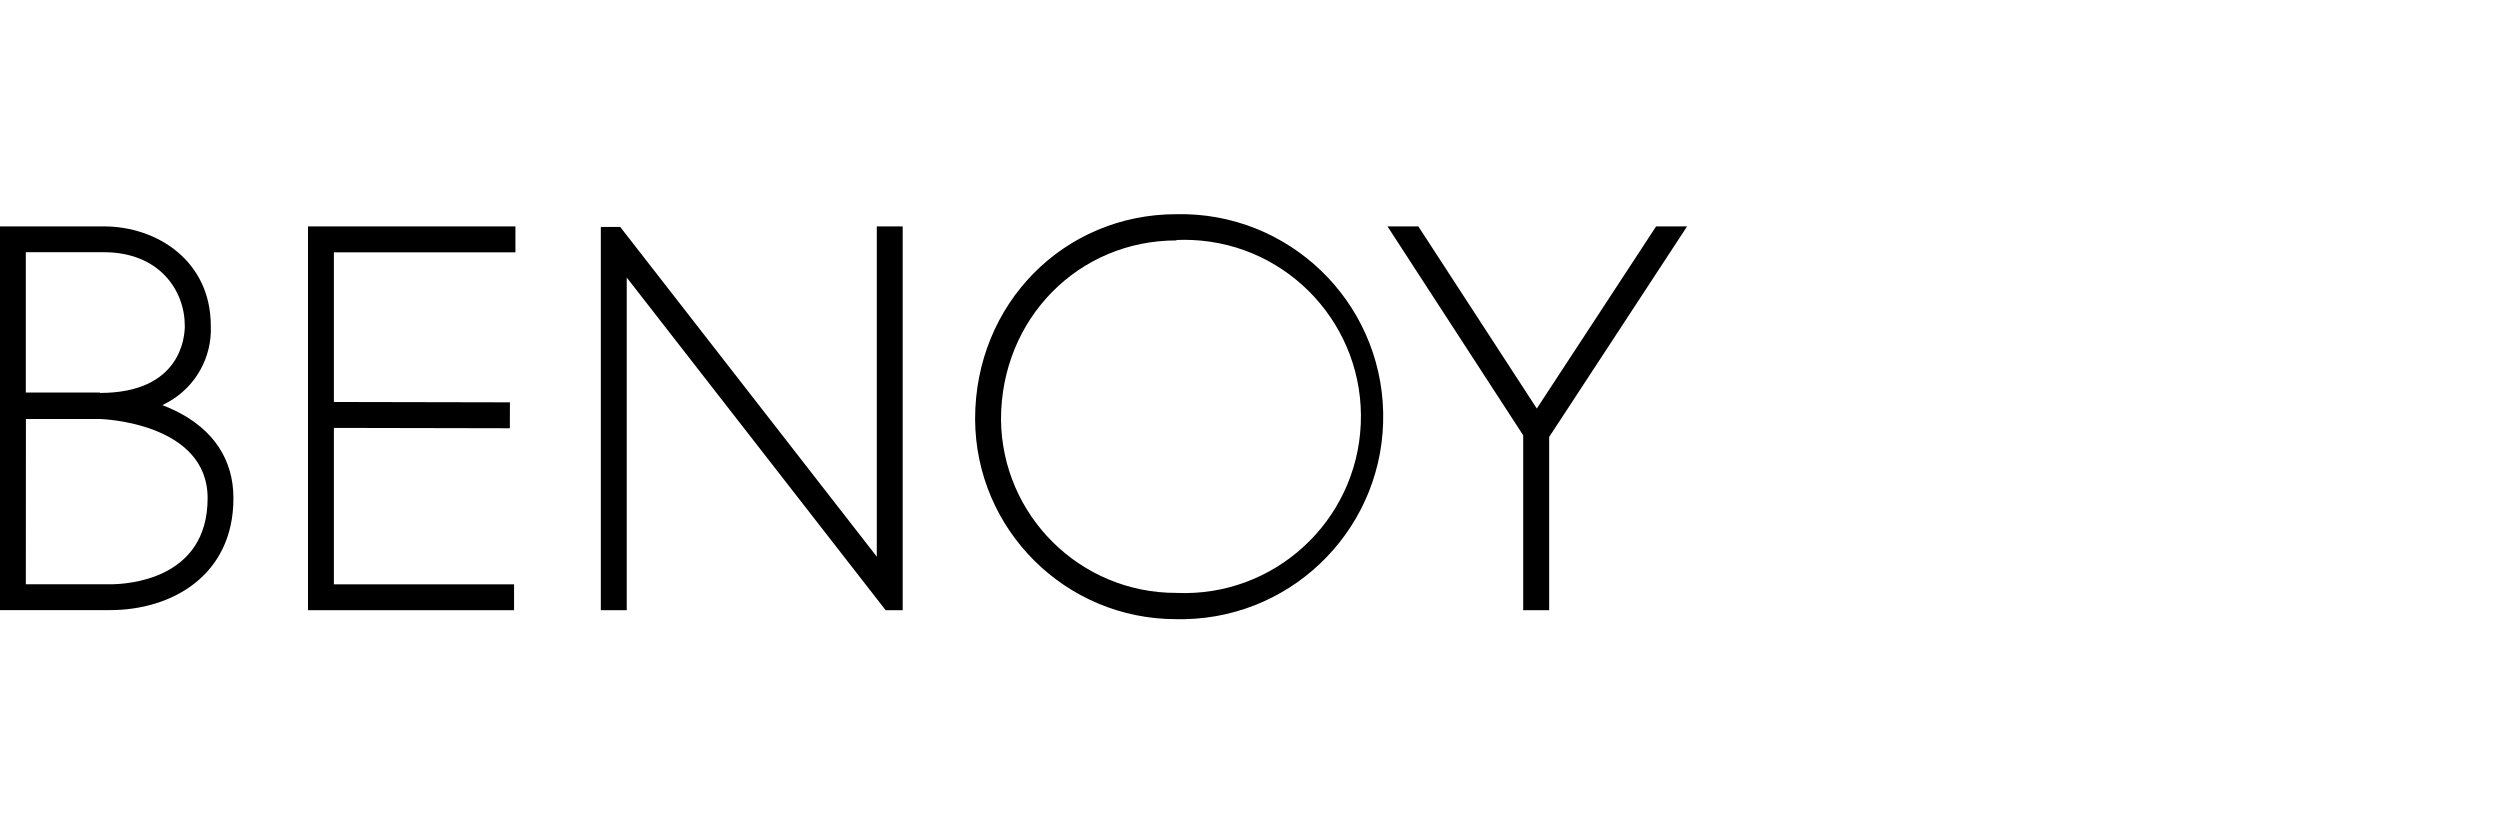 <?xml version="1.0" encoding="UTF-8"?>
<svg baseProfile="tiny" version="1.2" viewBox="0 0 180 60" xml:space="preserve" xmlns="http://www.w3.org/2000/svg">
	<rect width="180" height="60" fill="#fff"/>
		<path d="m7.933 43.929h-7.933v-27.629h7.474c3.83 0 7.704 2.479 7.704 7.164 0.095 2.274-1.106 4.405-3.099 5.503l-0.384 0.204c0.316 0.118 0.62 0.254 0.942 0.409 2.727 1.333 4.171 3.508 4.171 6.291 1e-4 5.578-4.456 8.057-8.875 8.057m-6.074-1.859h6.074c1.171 0 7.016-0.297 7.016-6.198 0-5.46-7.666-5.702-7.741-5.702h-5.342l-0.006 11.899zm5.336-13.777c5.82 0 6.111-4.022 6.111-4.828 0-2.553-1.828-5.305-5.838-5.305h-5.609v10.102h5.336"/>
		<polygon points="37.111 18.166 37.111 16.3 22.175 16.3 22.175 43.935 37.012 43.935 37.012 42.07 24.04 42.07 24.04 30.809 36.708 30.834 36.715 28.968 24.04 28.943 24.04 18.166"/>
		<polygon points="64.994 43.935 64.994 16.3 63.129 16.3 63.129 40.08 44.654 16.337 43.259 16.337 43.259 43.935 45.125 43.935 45.125 19.982 63.767 43.935"/>
		<polygon points="119.24 16.3 110.65 29.414 102.12 16.3 99.899 16.3 109.67 31.342 109.67 43.935 111.54 43.935 111.54 31.46 121.47 16.3"/>
		<path d="m84.709 44.58c-7.98 0.017-14.468-6.429-14.502-14.409 0-8.274 6.371-14.75 14.502-14.75 8.052-0.166 14.714 6.227 14.88 14.279 0.166 8.052-6.227 14.714-14.279 14.88-0.2 0.004-0.401 0.004-0.601 0m0-27.27c-7.084 0-12.637 5.658-12.637 12.891 0.065 6.928 5.708 12.506 12.637 12.488 7.017 0.31 12.956-5.127 13.266-12.144 0.31-7.017-5.127-12.956-12.144-13.266-0.374-0.017-0.749-0.017-1.123 0"/>
</svg>

